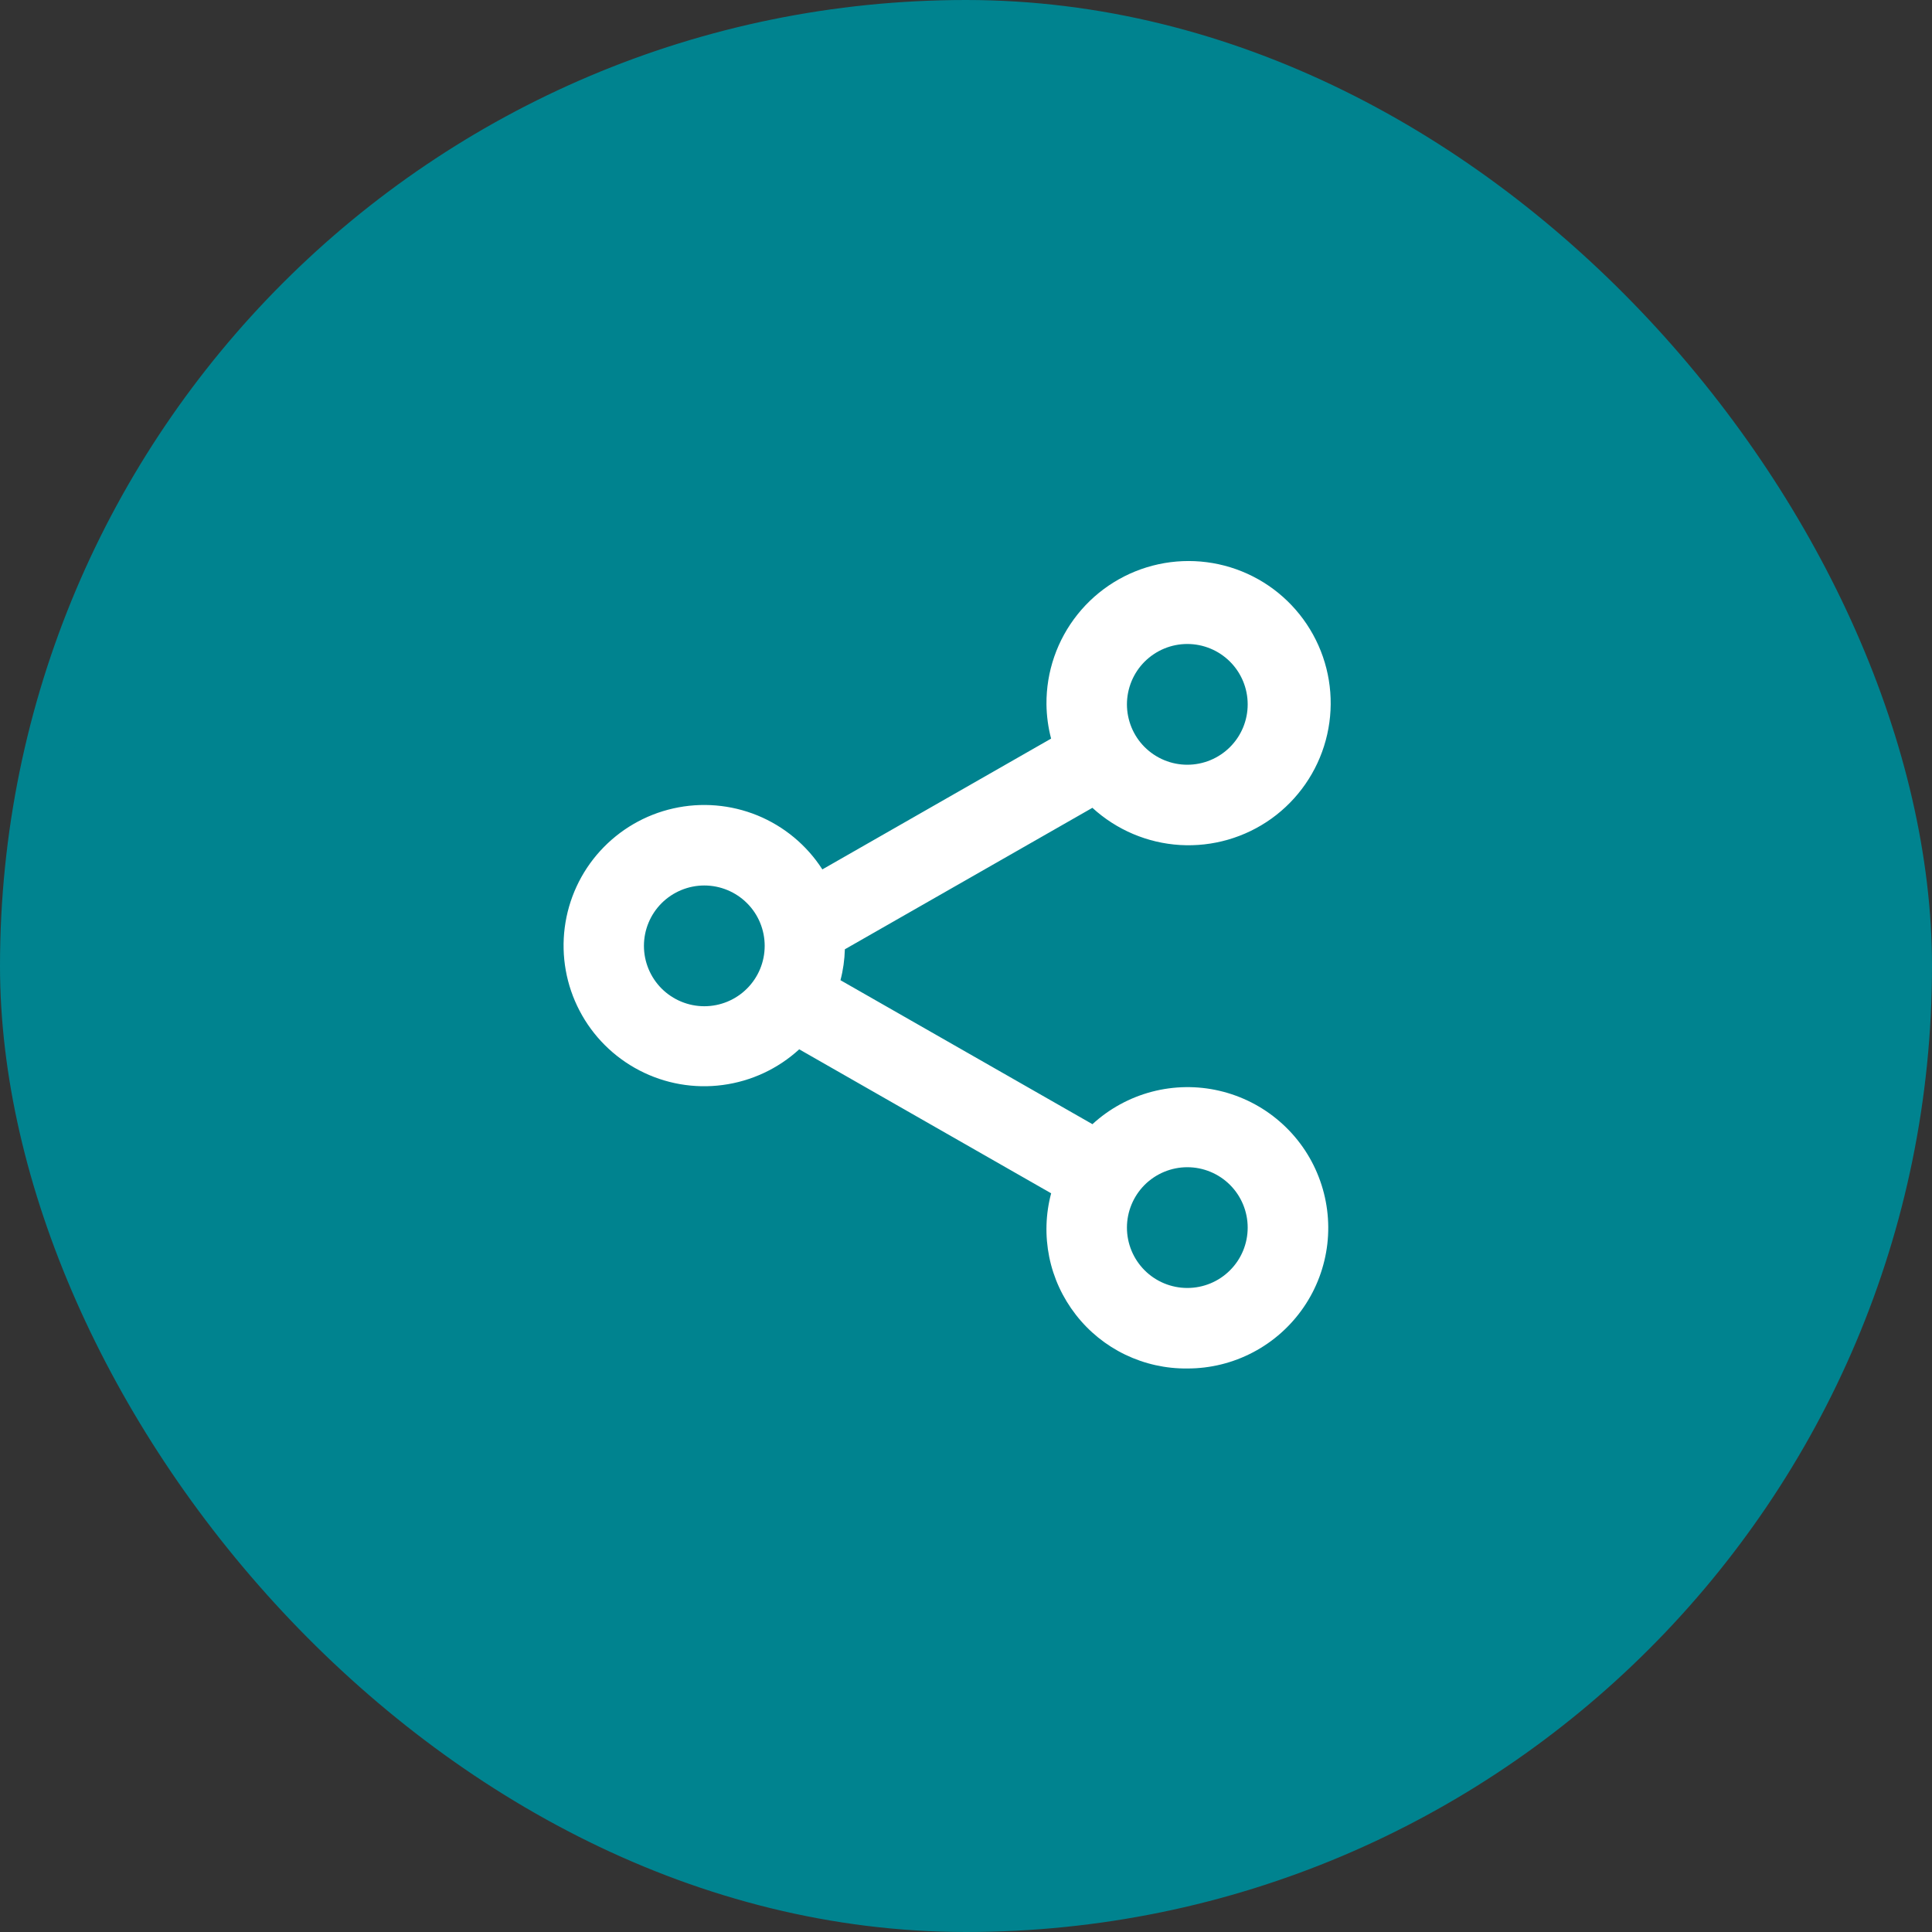 <svg width="40" height="40" viewBox="0 0 40 40" fill="none" xmlns="http://www.w3.org/2000/svg">
<rect x="0" y="0" width="40" height="40" fill="#333333" stroke="none"/>
<rect x="0.5" y="0.5" width="39" height="39" rx="19.5" fill="#00838F"/>
<path d="M24.582 28.333C24.138 28.338 23.698 28.24 23.297 28.047C22.896 27.854 22.546 27.571 22.273 27.219C22 26.868 21.811 26.459 21.723 26.023C21.635 25.587 21.648 25.136 21.763 24.706L16.547 21.725C16.107 22.128 15.553 22.386 14.961 22.464C14.37 22.543 13.768 22.437 13.239 22.162C12.709 21.887 12.276 21.456 12 20.927C11.723 20.399 11.616 19.797 11.692 19.206C11.768 18.614 12.024 18.059 12.426 17.618C12.828 17.177 13.355 16.869 13.938 16.738C14.52 16.606 15.128 16.657 15.681 16.882C16.233 17.108 16.703 17.498 17.026 18L21.762 15.292C21.701 15.061 21.669 14.822 21.666 14.583C21.66 13.906 21.887 13.249 22.31 12.72C22.732 12.192 23.324 11.825 23.985 11.682C24.646 11.539 25.337 11.628 25.94 11.934C26.543 12.24 27.022 12.745 27.297 13.363C27.572 13.981 27.625 14.675 27.448 15.328C27.271 15.981 26.874 16.553 26.325 16.948C25.775 17.342 25.107 17.535 24.431 17.495C23.756 17.454 23.116 17.182 22.617 16.725L17.492 19.654C17.486 19.87 17.456 20.085 17.401 20.294L22.618 23.275C22.967 22.954 23.389 22.724 23.848 22.603C24.306 22.483 24.787 22.476 25.248 22.584C25.71 22.692 26.138 22.91 26.496 23.221C26.854 23.531 27.131 23.924 27.302 24.366C27.474 24.808 27.535 25.285 27.481 25.756C27.426 26.226 27.258 26.677 26.989 27.068C26.721 27.458 26.362 27.778 25.943 27.998C25.523 28.219 25.056 28.334 24.582 28.333ZM24.582 24.166C24.251 24.166 23.933 24.298 23.698 24.532C23.464 24.767 23.332 25.085 23.332 25.416C23.332 25.748 23.464 26.066 23.698 26.3C23.933 26.535 24.251 26.666 24.582 26.666C24.914 26.666 25.232 26.535 25.466 26.3C25.701 26.066 25.832 25.748 25.832 25.416C25.832 25.085 25.701 24.767 25.466 24.532C25.232 24.298 24.914 24.166 24.582 24.166ZM14.582 18.333C14.251 18.333 13.933 18.465 13.698 18.699C13.464 18.933 13.332 19.251 13.332 19.583C13.332 19.915 13.464 20.232 13.698 20.467C13.933 20.701 14.251 20.833 14.582 20.833C14.914 20.833 15.232 20.701 15.466 20.467C15.701 20.232 15.832 19.915 15.832 19.583C15.832 19.251 15.701 18.933 15.466 18.699C15.232 18.465 14.914 18.333 14.582 18.333ZM24.582 13.333C24.418 13.333 24.256 13.365 24.104 13.428C23.952 13.491 23.815 13.583 23.698 13.699C23.582 13.815 23.49 13.953 23.427 14.105C23.365 14.256 23.332 14.419 23.332 14.583C23.332 14.747 23.365 14.91 23.427 15.061C23.49 15.213 23.582 15.351 23.698 15.467C23.815 15.583 23.952 15.675 24.104 15.738C24.256 15.801 24.418 15.833 24.582 15.833C24.914 15.833 25.232 15.701 25.466 15.467C25.701 15.232 25.832 14.915 25.832 14.583C25.832 14.251 25.701 13.934 25.466 13.699C25.232 13.465 24.914 13.333 24.582 13.333Z" fill="white"/>
<rect x="0.5" y="0.5" width="39" height="39" rx="19.5" stroke="#00838F"/>
</svg>
